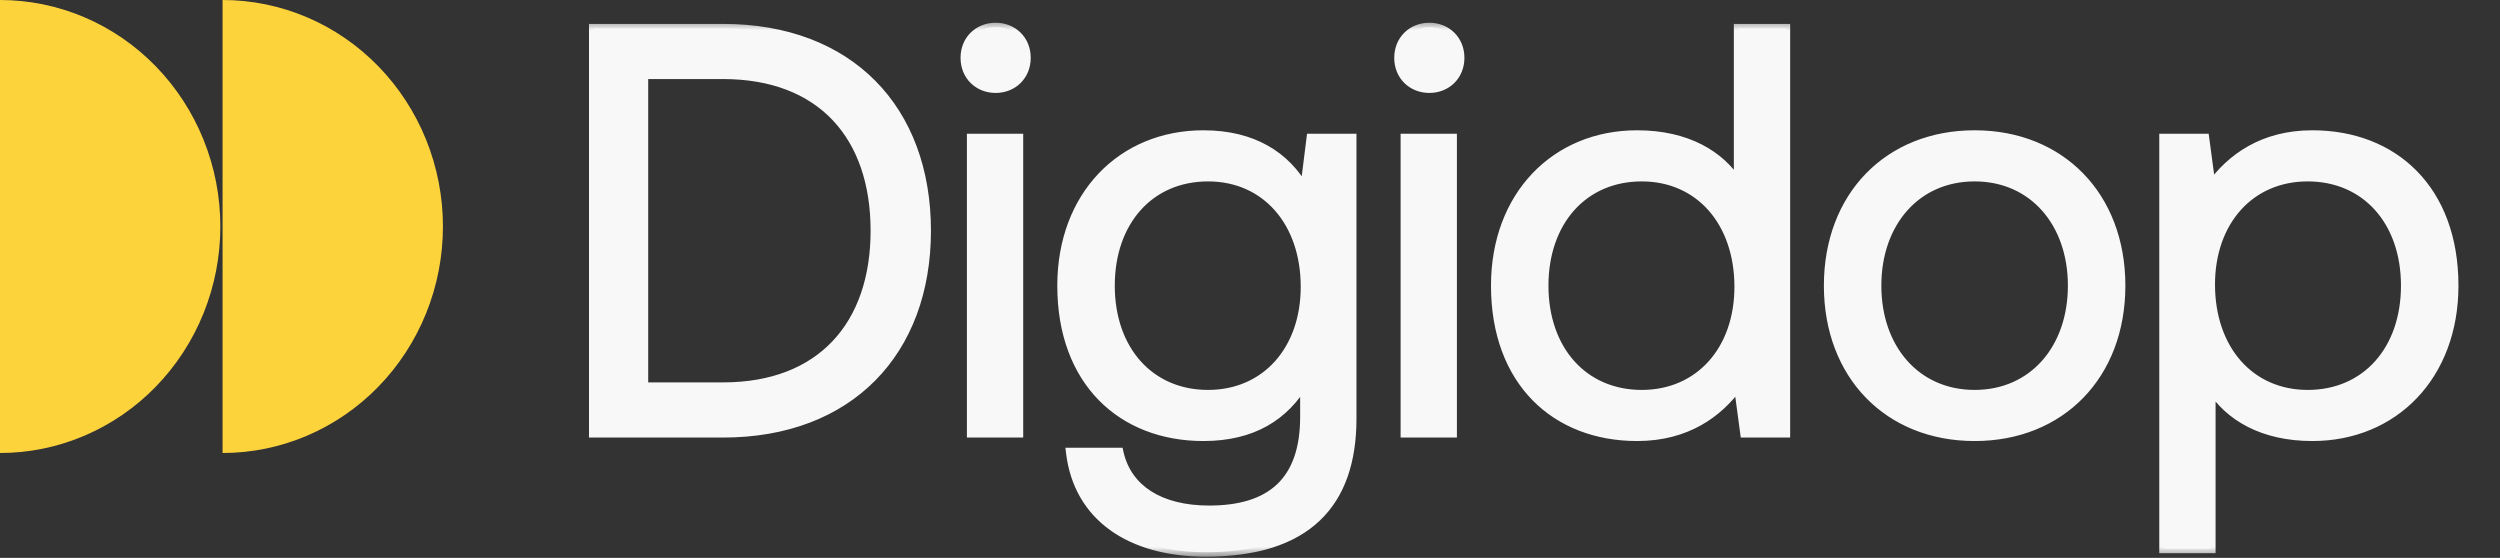 <svg width="121" height="27" viewBox="0 0 121 27" fill="none" xmlns="http://www.w3.org/2000/svg">
<rect x="0" y="0" width="121" height="27" fill="#333333" stroke="none"/>
<path d="M10.773 21.925C12.174 21.925 13.56 21.641 14.854 21.09C16.148 20.539 17.324 19.732 18.314 18.714C19.304 17.696 20.09 16.488 20.626 15.158C21.162 13.828 21.438 12.402 21.438 10.962C21.438 9.523 21.162 8.097 20.626 6.767C20.09 5.437 19.304 4.229 18.314 3.211C17.324 2.193 16.148 1.385 14.854 0.834C13.56 0.284 12.174 1.834e-06 10.773 1.89756e-06V21.925Z" fill="#FDD33C"/>
<path d="M0 21.925C1.401 21.925 2.787 21.641 4.081 21.09C5.375 20.539 6.551 19.732 7.541 18.714C8.531 17.696 9.317 16.488 9.853 15.158C10.389 13.828 10.665 12.402 10.665 10.962C10.665 9.523 10.389 8.097 9.853 6.767C9.317 5.437 8.531 4.229 7.541 3.211C6.551 2.193 5.375 1.385 4.081 0.834C2.787 0.284 1.401 -6.35563e-08 1.62394e-07 0L0 21.925Z" fill="#FDD33C"/>
<mask id="path-2-outside-1_1603_3203" maskUnits="userSpaceOnUse" x="27.82" y="0.962" width="92" height="26" fill="black">
<rect fill="white" x="27.82" y="0.962" width="92" height="26"/>
<path d="M34.992 20.962H28.723V1.372H34.992C41.121 1.372 44.843 5.29 44.843 11.167C44.843 17.016 41.121 20.962 34.992 20.962ZM31.157 3.611V18.724H34.992C39.749 18.724 42.352 15.729 42.352 11.167C42.352 6.577 39.749 3.611 34.992 3.611H31.157ZM48.188 4.282C47.349 4.282 46.705 3.667 46.705 2.799C46.705 1.932 47.349 1.316 48.188 1.316C49.028 1.316 49.672 1.932 49.672 2.799C49.672 3.667 49.028 4.282 48.188 4.282ZM47.013 20.962V6.689H49.308V20.962H47.013ZM63.143 9.152L63.45 6.689H65.438V20.263C65.438 24.377 63.255 26.728 58.357 26.728C54.719 26.728 52.172 25.02 51.808 21.886H54.159C54.551 23.677 56.146 24.685 58.525 24.685C61.52 24.685 63.143 23.285 63.143 20.179V18.5C62.191 20.123 60.652 21.13 58.245 21.13C54.299 21.13 51.388 18.472 51.388 13.826C51.388 9.46 54.299 6.521 58.245 6.521C60.652 6.521 62.247 7.557 63.143 9.152ZM58.469 19.087C61.268 19.087 63.171 16.932 63.171 13.882C63.171 10.747 61.268 8.564 58.469 8.564C55.642 8.564 53.739 10.719 53.739 13.826C53.739 16.932 55.642 19.087 58.469 19.087ZM69.179 4.282C68.34 4.282 67.696 3.667 67.696 2.799C67.696 1.932 68.34 1.316 69.179 1.316C70.019 1.316 70.663 1.932 70.663 2.799C70.663 3.667 70.019 4.282 69.179 4.282ZM68.004 20.962V6.689H70.299V20.962H68.004ZM84.134 8.872V1.372H86.428V20.962H84.442L84.134 18.668C83.182 19.983 81.643 21.13 79.236 21.13C75.29 21.13 72.379 18.472 72.379 13.826C72.379 9.46 75.29 6.521 79.236 6.521C81.643 6.521 83.266 7.501 84.134 8.872ZM79.46 19.087C82.258 19.087 84.162 16.932 84.162 13.882C84.162 10.747 82.258 8.564 79.46 8.564C76.633 8.564 74.73 10.719 74.73 13.826C74.73 16.932 76.633 19.087 79.46 19.087ZM95.572 21.13C91.402 21.13 88.491 18.164 88.491 13.826C88.491 9.488 91.402 6.521 95.572 6.521C99.742 6.521 102.652 9.488 102.652 13.826C102.652 18.164 99.742 21.13 95.572 21.13ZM95.572 19.087C98.398 19.087 100.301 16.876 100.301 13.826C100.301 10.775 98.398 8.564 95.572 8.564C92.745 8.564 90.842 10.775 90.842 13.826C90.842 16.876 92.745 19.087 95.572 19.087ZM111.917 6.521C115.863 6.521 118.773 9.18 118.773 13.826C118.773 18.192 115.863 21.13 111.917 21.13C109.51 21.13 107.887 20.151 107.019 18.779V26.56H104.724V6.689H106.711L107.019 8.984C107.971 7.669 109.51 6.521 111.917 6.521ZM111.693 19.087C114.519 19.087 116.423 16.932 116.423 13.826C116.423 10.719 114.519 8.564 111.693 8.564C108.894 8.564 106.991 10.719 106.991 13.77C106.991 16.904 108.894 19.087 111.693 19.087Z"/>
</mask>
<path d="M34.992 20.962H28.723V1.372H34.992C41.121 1.372 44.843 5.29 44.843 11.167C44.843 17.016 41.121 20.962 34.992 20.962ZM31.157 3.611V18.724H34.992C39.749 18.724 42.352 15.729 42.352 11.167C42.352 6.577 39.749 3.611 34.992 3.611H31.157ZM48.188 4.282C47.349 4.282 46.705 3.667 46.705 2.799C46.705 1.932 47.349 1.316 48.188 1.316C49.028 1.316 49.672 1.932 49.672 2.799C49.672 3.667 49.028 4.282 48.188 4.282ZM47.013 20.962V6.689H49.308V20.962H47.013ZM63.143 9.152L63.45 6.689H65.438V20.263C65.438 24.377 63.255 26.728 58.357 26.728C54.719 26.728 52.172 25.02 51.808 21.886H54.159C54.551 23.677 56.146 24.685 58.525 24.685C61.52 24.685 63.143 23.285 63.143 20.179V18.5C62.191 20.123 60.652 21.13 58.245 21.13C54.299 21.13 51.388 18.472 51.388 13.826C51.388 9.46 54.299 6.521 58.245 6.521C60.652 6.521 62.247 7.557 63.143 9.152ZM58.469 19.087C61.268 19.087 63.171 16.932 63.171 13.882C63.171 10.747 61.268 8.564 58.469 8.564C55.642 8.564 53.739 10.719 53.739 13.826C53.739 16.932 55.642 19.087 58.469 19.087ZM69.179 4.282C68.34 4.282 67.696 3.667 67.696 2.799C67.696 1.932 68.34 1.316 69.179 1.316C70.019 1.316 70.663 1.932 70.663 2.799C70.663 3.667 70.019 4.282 69.179 4.282ZM68.004 20.962V6.689H70.299V20.962H68.004ZM84.134 8.872V1.372H86.428V20.962H84.442L84.134 18.668C83.182 19.983 81.643 21.13 79.236 21.13C75.29 21.13 72.379 18.472 72.379 13.826C72.379 9.46 75.29 6.521 79.236 6.521C81.643 6.521 83.266 7.501 84.134 8.872ZM79.46 19.087C82.258 19.087 84.162 16.932 84.162 13.882C84.162 10.747 82.258 8.564 79.46 8.564C76.633 8.564 74.73 10.719 74.73 13.826C74.73 16.932 76.633 19.087 79.46 19.087ZM95.572 21.13C91.402 21.13 88.491 18.164 88.491 13.826C88.491 9.488 91.402 6.521 95.572 6.521C99.742 6.521 102.652 9.488 102.652 13.826C102.652 18.164 99.742 21.13 95.572 21.13ZM95.572 19.087C98.398 19.087 100.301 16.876 100.301 13.826C100.301 10.775 98.398 8.564 95.572 8.564C92.745 8.564 90.842 10.775 90.842 13.826C90.842 16.876 92.745 19.087 95.572 19.087ZM111.917 6.521C115.863 6.521 118.773 9.18 118.773 13.826C118.773 18.192 115.863 21.13 111.917 21.13C109.51 21.13 107.887 20.151 107.019 18.779V26.56H104.724V6.689H106.711L107.019 8.984C107.971 7.669 109.51 6.521 111.917 6.521ZM111.693 19.087C114.519 19.087 116.423 16.932 116.423 13.826C116.423 10.719 114.519 8.564 111.693 8.564C108.894 8.564 106.991 10.719 106.991 13.77C106.991 16.904 108.894 19.087 111.693 19.087Z" fill="#F8F8F8"/>
<path d="M28.723 20.962H28.507V21.178H28.723V20.962ZM28.723 1.372V1.157H28.507V1.372H28.723ZM31.157 3.611V3.396H30.942V3.611H31.157ZM31.157 18.724H30.942V18.939H31.157V18.724ZM34.992 20.747H28.723V21.178H34.992V20.747ZM28.938 20.962V1.372H28.507V20.962H28.938ZM28.723 1.587H34.992V1.157H28.723V1.587ZM34.992 1.587C38.009 1.587 40.413 2.551 42.063 4.217C43.712 5.884 44.628 8.274 44.628 11.167H45.058C45.058 8.183 44.112 5.676 42.369 3.914C40.625 2.152 38.103 1.157 34.992 1.157V1.587ZM44.628 11.167C44.628 14.046 43.712 16.436 42.062 18.107C40.413 19.777 38.009 20.747 34.992 20.747V21.178C38.103 21.178 40.625 20.175 42.369 18.41C44.112 16.645 45.058 14.138 45.058 11.167H44.628ZM30.942 3.611V18.724H31.373V3.611H30.942ZM31.157 18.939H34.992V18.508H31.157V18.939ZM34.992 18.939C37.417 18.939 39.318 18.174 40.612 16.804C41.905 15.435 42.567 13.488 42.567 11.167H42.137C42.137 13.408 41.498 15.239 40.299 16.508C39.103 17.776 37.324 18.508 34.992 18.508V18.939ZM42.567 11.167C42.567 8.833 41.905 6.885 40.612 5.52C39.318 4.153 37.416 3.396 34.992 3.396V3.826C37.325 3.826 39.103 4.552 40.3 5.816C41.498 7.081 42.137 8.912 42.137 11.167H42.567ZM34.992 3.396H31.157V3.826H34.992V3.396ZM47.013 20.962H46.798V21.178H47.013V20.962ZM47.013 6.689V6.474H46.798V6.689H47.013ZM49.308 6.689H49.523V6.474H49.308V6.689ZM49.308 20.962V21.178H49.523V20.962H49.308ZM48.188 4.067C47.465 4.067 46.92 3.545 46.92 2.799H46.49C46.49 3.788 47.233 4.498 48.188 4.498V4.067ZM46.92 2.799C46.92 2.053 47.465 1.531 48.188 1.531V1.101C47.233 1.101 46.49 1.81 46.49 2.799H46.92ZM48.188 1.531C48.912 1.531 49.456 2.053 49.456 2.799H49.887C49.887 1.81 49.144 1.101 48.188 1.101V1.531ZM49.456 2.799C49.456 3.545 48.912 4.067 48.188 4.067V4.498C49.144 4.498 49.887 3.788 49.887 2.799H49.456ZM47.228 20.962V6.689H46.798V20.962H47.228ZM47.013 6.905H49.308V6.474H47.013V6.905ZM49.093 6.689V20.962H49.523V6.689H49.093ZM49.308 20.747H47.013V21.178H49.308V20.747ZM63.143 9.152L62.955 9.258L63.275 9.828L63.356 9.179L63.143 9.152ZM63.45 6.689V6.474H63.261L63.237 6.663L63.45 6.689ZM65.438 6.689H65.653V6.474H65.438V6.689ZM51.808 21.886V21.671H51.566L51.594 21.911L51.808 21.886ZM54.159 21.886L54.369 21.84L54.332 21.671H54.159V21.886ZM63.143 18.5H63.358V17.707L62.957 18.391L63.143 18.5ZM63.356 9.179L63.664 6.716L63.237 6.663L62.929 9.125L63.356 9.179ZM63.45 6.905H65.438V6.474H63.45V6.905ZM65.222 6.689V20.263H65.653V6.689H65.222ZM65.222 20.263C65.222 22.283 64.687 23.834 63.586 24.882C62.482 25.932 60.775 26.512 58.357 26.512V26.943C60.837 26.943 62.67 26.348 63.882 25.194C65.097 24.038 65.653 22.356 65.653 20.263H65.222ZM58.357 26.512C56.569 26.512 55.071 26.093 53.98 25.308C52.895 24.526 52.197 23.371 52.022 21.861L51.594 21.911C51.783 23.536 52.541 24.802 53.729 25.657C54.912 26.509 56.506 26.943 58.357 26.943V26.512ZM51.808 22.101H54.159V21.671H51.808V22.101ZM53.949 21.932C54.157 22.884 54.688 23.632 55.481 24.138C56.27 24.642 57.307 24.9 58.525 24.9V24.469C57.364 24.469 56.414 24.223 55.713 23.776C55.016 23.33 54.553 22.679 54.369 21.84L53.949 21.932ZM58.525 24.9C60.052 24.9 61.269 24.543 62.105 23.753C62.942 22.96 63.358 21.768 63.358 20.179H62.927C62.927 21.696 62.531 22.756 61.809 23.44C61.084 24.126 59.992 24.469 58.525 24.469V24.9ZM63.358 20.179V18.5H62.927V20.179H63.358ZM62.957 18.391C62.045 19.946 60.577 20.915 58.245 20.915V21.346C60.726 21.346 62.337 20.299 63.328 18.608L62.957 18.391ZM58.245 20.915C56.321 20.915 54.665 20.268 53.491 19.07C52.316 17.871 51.604 16.103 51.604 13.826H51.173C51.173 16.195 51.916 18.078 53.183 19.371C54.45 20.663 56.223 21.346 58.245 21.346V20.915ZM51.604 13.826C51.604 11.692 52.314 9.921 53.493 8.685C54.671 7.45 56.327 6.737 58.245 6.737V6.306C56.217 6.306 54.445 7.062 53.181 8.388C51.918 9.713 51.173 11.594 51.173 13.826H51.604ZM58.245 6.737C60.579 6.737 62.1 7.735 62.955 9.258L63.33 9.047C62.394 7.379 60.724 6.306 58.245 6.306V6.737ZM58.469 19.303C59.927 19.303 61.161 18.74 62.029 17.772C62.896 16.807 63.386 15.451 63.386 13.882H62.955C62.955 15.363 62.494 16.61 61.709 17.485C60.926 18.357 59.81 18.872 58.469 18.872V19.303ZM63.386 13.882C63.386 12.272 62.897 10.889 62.031 9.905C61.163 8.92 59.928 8.349 58.469 8.349V8.78C59.809 8.78 60.925 9.3 61.708 10.19C62.493 11.082 62.955 12.358 62.955 13.882H63.386ZM58.469 8.349C56.998 8.349 55.756 8.912 54.884 9.887C54.013 10.86 53.524 12.229 53.524 13.826H53.955C53.955 12.316 54.417 11.055 55.205 10.174C55.991 9.295 57.114 8.78 58.469 8.78V8.349ZM53.524 13.826C53.524 15.423 54.013 16.792 54.884 17.765C55.756 18.74 56.998 19.303 58.469 19.303V18.872C57.114 18.872 55.991 18.357 55.205 17.478C54.417 16.597 53.955 15.336 53.955 13.826H53.524ZM68.004 20.962H67.789V21.178H68.004V20.962ZM68.004 6.689V6.474H67.789V6.689H68.004ZM70.299 6.689H70.514V6.474H70.299V6.689ZM70.299 20.962V21.178H70.514V20.962H70.299ZM69.179 4.067C68.456 4.067 67.911 3.545 67.911 2.799H67.481C67.481 3.788 68.224 4.498 69.179 4.498V4.067ZM67.911 2.799C67.911 2.053 68.456 1.531 69.179 1.531V1.101C68.224 1.101 67.481 1.81 67.481 2.799H67.911ZM69.179 1.531C69.903 1.531 70.447 2.053 70.447 2.799H70.878C70.878 1.81 70.135 1.101 69.179 1.101V1.531ZM70.447 2.799C70.447 3.545 69.903 4.067 69.179 4.067V4.498C70.135 4.498 70.878 3.788 70.878 2.799H70.447ZM68.219 20.962V6.689H67.789V20.962H68.219ZM68.004 6.905H70.299V6.474H68.004V6.905ZM70.084 6.689V20.962H70.514V6.689H70.084ZM70.299 20.747H68.004V21.178H70.299V20.747ZM84.134 8.872L83.952 8.987L84.349 9.615V8.872H84.134ZM84.134 1.372V1.157H83.918V1.372H84.134ZM86.428 1.372H86.644V1.157H86.428V1.372ZM86.428 20.962V21.178H86.644V20.962H86.428ZM84.442 20.962L84.228 20.991L84.253 21.178H84.442V20.962ZM84.134 18.668L84.347 18.639L84.275 18.104L83.959 18.541L84.134 18.668ZM84.349 8.872V1.372H83.918V8.872H84.349ZM84.134 1.587H86.428V1.157H84.134V1.587ZM86.213 1.372V20.962H86.644V1.372H86.213ZM86.428 20.747H84.442V21.178H86.428V20.747ZM84.655 20.934L84.347 18.639L83.92 18.696L84.228 20.991L84.655 20.934ZM83.959 18.541C83.04 19.811 81.562 20.915 79.236 20.915V21.346C81.724 21.346 83.324 20.154 84.308 18.794L83.959 18.541ZM79.236 20.915C77.312 20.915 75.656 20.268 74.482 19.07C73.307 17.871 72.595 16.103 72.595 13.826H72.164C72.164 16.195 72.907 18.078 74.174 19.371C75.441 20.663 77.214 21.346 79.236 21.346V20.915ZM72.595 13.826C72.595 11.692 73.305 9.921 74.484 8.685C75.662 7.45 77.318 6.737 79.236 6.737V6.306C77.207 6.306 75.436 7.062 74.172 8.388C72.909 9.713 72.164 11.594 72.164 13.826H72.595ZM79.236 6.737C81.579 6.737 83.129 7.687 83.952 8.987L84.316 8.757C83.403 7.315 81.706 6.306 79.236 6.306V6.737ZM79.46 19.303C80.918 19.303 82.152 18.74 83.02 17.772C83.887 16.807 84.377 15.451 84.377 13.882H83.946C83.946 15.363 83.485 16.61 82.7 17.485C81.917 18.357 80.801 18.872 79.46 18.872V19.303ZM84.377 13.882C84.377 12.272 83.888 10.889 83.022 9.905C82.154 8.92 80.919 8.349 79.46 8.349V8.78C80.8 8.78 81.915 9.3 82.699 10.19C83.484 11.082 83.946 12.358 83.946 13.882H84.377ZM79.46 8.349C77.989 8.349 76.747 8.912 75.875 9.887C75.004 10.86 74.515 12.229 74.515 13.826H74.945C74.945 12.316 75.407 11.055 76.195 10.174C76.982 9.295 78.105 8.78 79.46 8.78V8.349ZM74.515 13.826C74.515 15.423 75.004 16.792 75.875 17.765C76.747 18.74 77.989 19.303 79.46 19.303V18.872C78.105 18.872 76.982 18.357 76.195 17.478C75.407 16.597 74.945 15.336 74.945 13.826H74.515ZM95.572 20.915C93.54 20.915 91.827 20.193 90.622 18.955C89.417 17.716 88.707 15.946 88.707 13.826H88.276C88.276 16.044 89.021 17.926 90.313 19.255C91.606 20.584 93.434 21.346 95.572 21.346V20.915ZM88.707 13.826C88.707 11.706 89.417 9.936 90.622 8.697C91.827 7.459 93.54 6.737 95.572 6.737V6.306C93.434 6.306 91.606 7.068 90.313 8.397C89.021 9.726 88.276 11.608 88.276 13.826H88.707ZM95.572 6.737C97.604 6.737 99.317 7.459 100.521 8.697C101.727 9.936 102.437 11.706 102.437 13.826H102.868C102.868 11.608 102.123 9.726 100.83 8.397C99.537 7.068 97.71 6.306 95.572 6.306V6.737ZM102.437 13.826C102.437 15.946 101.727 17.716 100.521 18.955C99.317 20.193 97.604 20.915 95.572 20.915V21.346C97.71 21.346 99.537 20.584 100.83 19.255C102.123 17.926 102.868 16.044 102.868 13.826H102.437ZM95.572 19.303C97.045 19.303 98.287 18.725 99.158 17.743C100.027 16.764 100.517 15.395 100.517 13.826H100.086C100.086 15.307 99.624 16.569 98.836 17.458C98.049 18.344 96.925 18.872 95.572 18.872V19.303ZM100.517 13.826C100.517 12.256 100.027 10.888 99.158 9.908C98.287 8.927 97.045 8.349 95.572 8.349V8.78C96.925 8.78 98.049 9.307 98.836 10.194C99.624 11.083 100.086 12.345 100.086 13.826H100.517ZM95.572 8.349C94.099 8.349 92.857 8.927 91.986 9.908C91.117 10.888 90.627 12.256 90.627 13.826H91.057C91.057 12.345 91.519 11.083 92.308 10.194C93.095 9.307 94.218 8.78 95.572 8.78V8.349ZM90.627 13.826C90.627 15.395 91.117 16.764 91.986 17.743C92.857 18.725 94.099 19.303 95.572 19.303V18.872C94.218 18.872 93.095 18.344 92.308 17.458C91.519 16.569 91.057 15.307 91.057 13.826H90.627ZM107.019 18.779L107.201 18.664L106.804 18.037V18.779H107.019ZM107.019 26.56V26.775H107.234V26.56H107.019ZM104.724 26.56H104.509V26.775H104.724V26.56ZM104.724 6.689V6.474H104.509V6.689H104.724ZM106.711 6.689L106.925 6.661L106.9 6.474H106.711V6.689ZM107.019 8.984L106.806 9.013L106.877 9.547L107.193 9.11L107.019 8.984ZM111.917 6.737C113.841 6.737 115.496 7.384 116.671 8.582C117.846 9.78 118.558 11.549 118.558 13.826H118.989C118.989 11.457 118.246 9.573 116.979 8.281C115.711 6.988 113.939 6.306 111.917 6.306V6.737ZM118.558 13.826C118.558 15.96 117.847 17.731 116.669 18.967C115.491 20.202 113.834 20.915 111.917 20.915V21.346C113.945 21.346 115.717 20.589 116.981 19.264C118.244 17.939 118.989 16.057 118.989 13.826H118.558ZM111.917 20.915C109.573 20.915 108.024 19.965 107.201 18.664L106.837 18.895C107.749 20.337 109.447 21.346 111.917 21.346V20.915ZM106.804 18.779V26.56H107.234V18.779H106.804ZM107.019 26.344H104.724V26.775H107.019V26.344ZM104.939 26.56V6.689H104.509V26.56H104.939ZM104.724 6.905H106.711V6.474H104.724V6.905ZM106.498 6.718L106.806 9.013L107.232 8.956L106.925 6.661L106.498 6.718ZM107.193 9.11C108.112 7.84 109.591 6.737 111.917 6.737V6.306C109.429 6.306 107.829 7.497 106.845 8.858L107.193 9.11ZM111.693 19.303C113.164 19.303 114.406 18.74 115.278 17.765C116.148 16.792 116.638 15.423 116.638 13.826H116.207C116.207 15.336 115.745 16.597 114.957 17.478C114.171 18.357 113.048 18.872 111.693 18.872V19.303ZM116.638 13.826C116.638 12.229 116.148 10.86 115.278 9.887C114.406 8.912 113.164 8.349 111.693 8.349V8.78C113.048 8.78 114.171 9.295 114.957 10.174C115.745 11.055 116.207 12.316 116.207 13.826H116.638ZM111.693 8.349C110.235 8.349 109 8.912 108.132 9.879C107.266 10.845 106.776 12.2 106.776 13.77H107.206C107.206 12.289 107.668 11.041 108.453 10.167C109.236 9.294 110.352 8.78 111.693 8.78V8.349ZM106.776 13.77C106.776 15.38 107.265 16.763 108.131 17.746C108.999 18.732 110.234 19.303 111.693 19.303V18.872C110.353 18.872 109.237 18.351 108.454 17.462C107.669 16.57 107.206 15.294 107.206 13.77H106.776Z" fill="#F8F8F8" mask="url(#path-2-outside-1_1603_3203)"/>
</svg>
